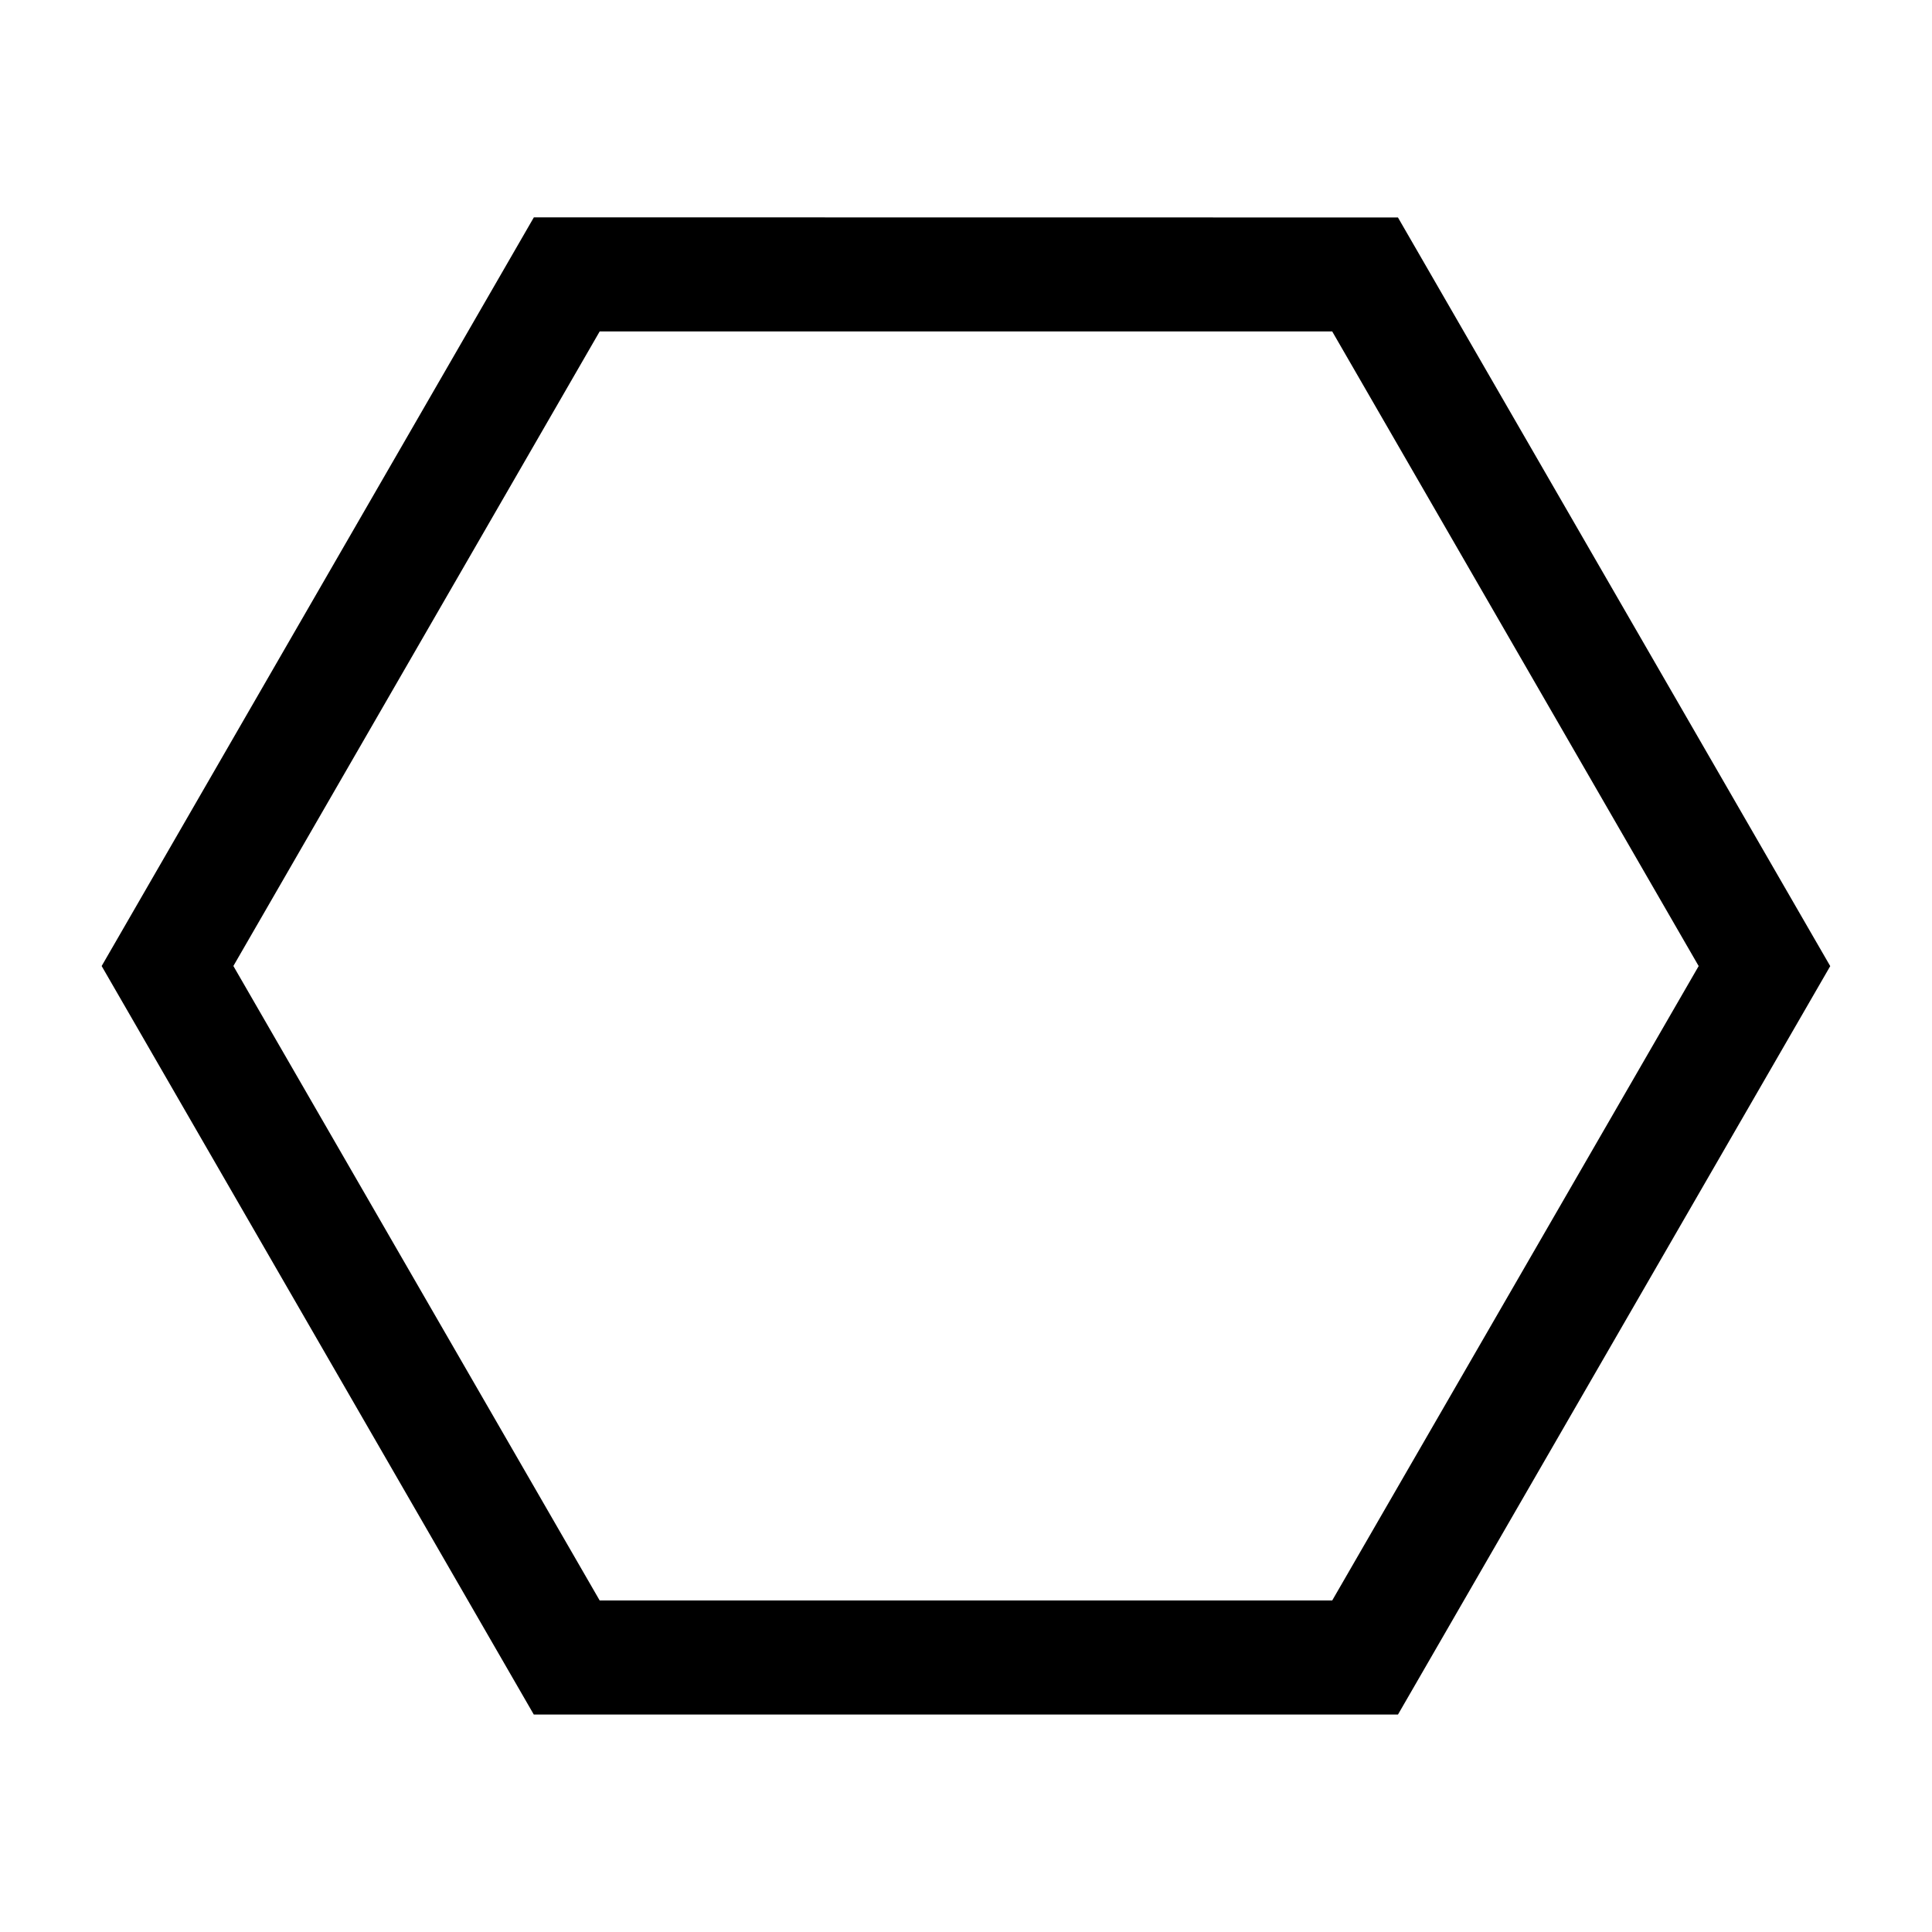<?xml version="1.0" encoding="UTF-8"?>
<!-- Uploaded to: ICON Repo, www.svgrepo.com, Generator: ICON Repo Mixer Tools -->
<svg fill="#000000" width="800px" height="800px" version="1.1" viewBox="144 144 512 512" xmlns="http://www.w3.org/2000/svg">
 <path d="m285.48 201.6-114.54 198.41 114.52 198.36h229.02l114.55-198.34-4.359-7.539-110.2-190.86zm17.441 30.238h194.13l97.113 168.18-97.113 168.12h-194.13l-97.074-168.14z"/>
</svg>